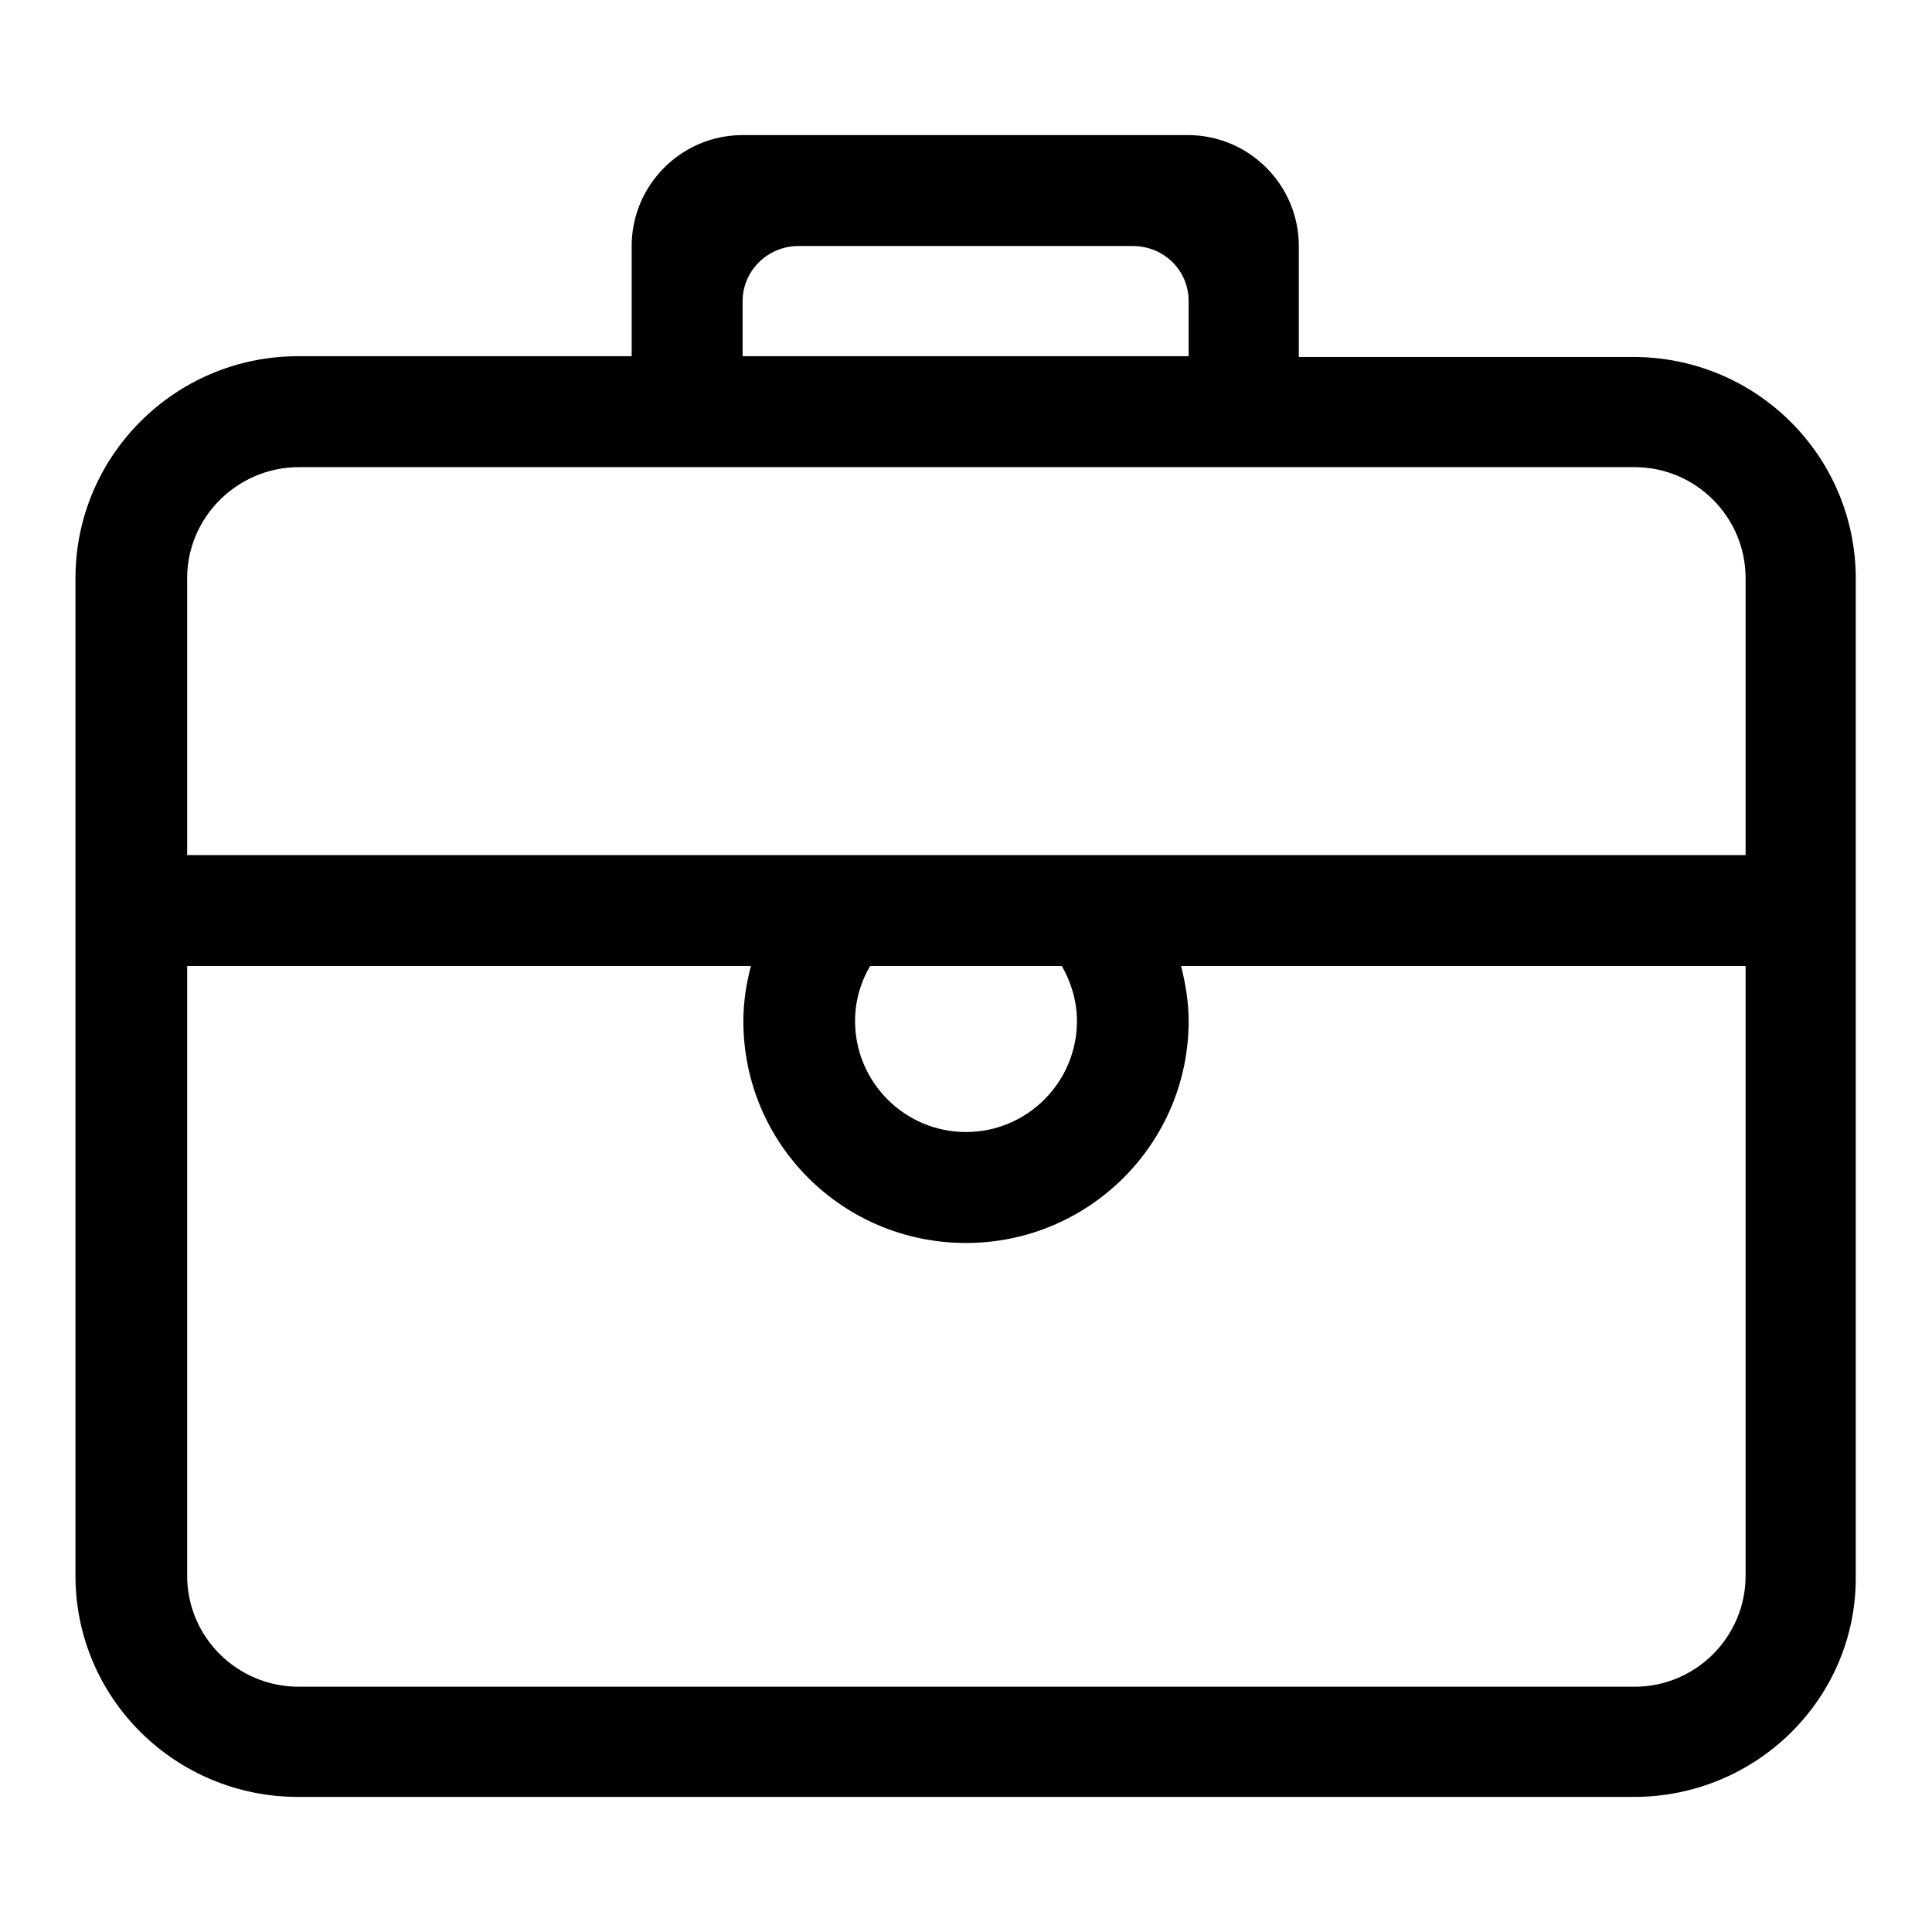 <?xml version="1.0" encoding="utf-8"?>
<!-- Svg Vector Icons : http://www.onlinewebfonts.com/icon -->
<!DOCTYPE svg PUBLIC "-//W3C//DTD SVG 1.1//EN" "http://www.w3.org/Graphics/SVG/1.1/DTD/svg11.dtd">
<svg version="1.1" xmlns="http://www.w3.org/2000/svg" xmlns:xlink="http://www.w3.org/1999/xlink" x="0px" y="0px" viewBox="0 0 256 256" enable-background="new 0 0 256 256" xml:space="preserve">
<g> <path fill="#000000" d="M216.5,238.1h-177C23.2,238.1,10,225,10,208.8V76.6c0-16.2,13.2-29.4,29.5-29.4h44.2V32.6 c0-8.1,6.6-14.7,14.7-14.7h59c8.1,0,14.7,6.6,14.7,14.7v14.7h44.3c16.3,0,29.5,13.1,29.5,29.4v132.2 C246,225,232.8,238.1,216.5,238.1z M157.5,39.9c0-4.1-3.3-7.3-7.4-7.3h-44.3c-4.1,0-7.4,3.3-7.4,7.3v7.3c4.4,0,3.3,0,7.4,0h44.3 c4.1,0,3,0,7.4,0V39.9z M231.3,76.6c0-8.1-6.6-14.7-14.7-14.7h-177c-8.1,0-14.8,6.6-14.8,14.7v36.7h206.5V76.6z M113.3,135.3 c0,8.1,6.6,14.7,14.7,14.7c8.1,0,14.7-6.6,14.7-14.7c0-2.7-0.8-5.2-2-7.3h-25.4C114,130.2,113.3,132.7,113.3,135.3z M231.3,128 h-74.8c0.6,2.4,1,4.8,1,7.3c0,16.2-13.2,29.4-29.5,29.4s-29.5-13.1-29.5-29.4c0-2.6,0.4-5,1-7.3H24.8v80.8 c0,8.1,6.6,14.7,14.8,14.7h177c8.1,0,14.7-6.6,14.7-14.7L231.3,128L231.3,128z"/></g>
</svg>